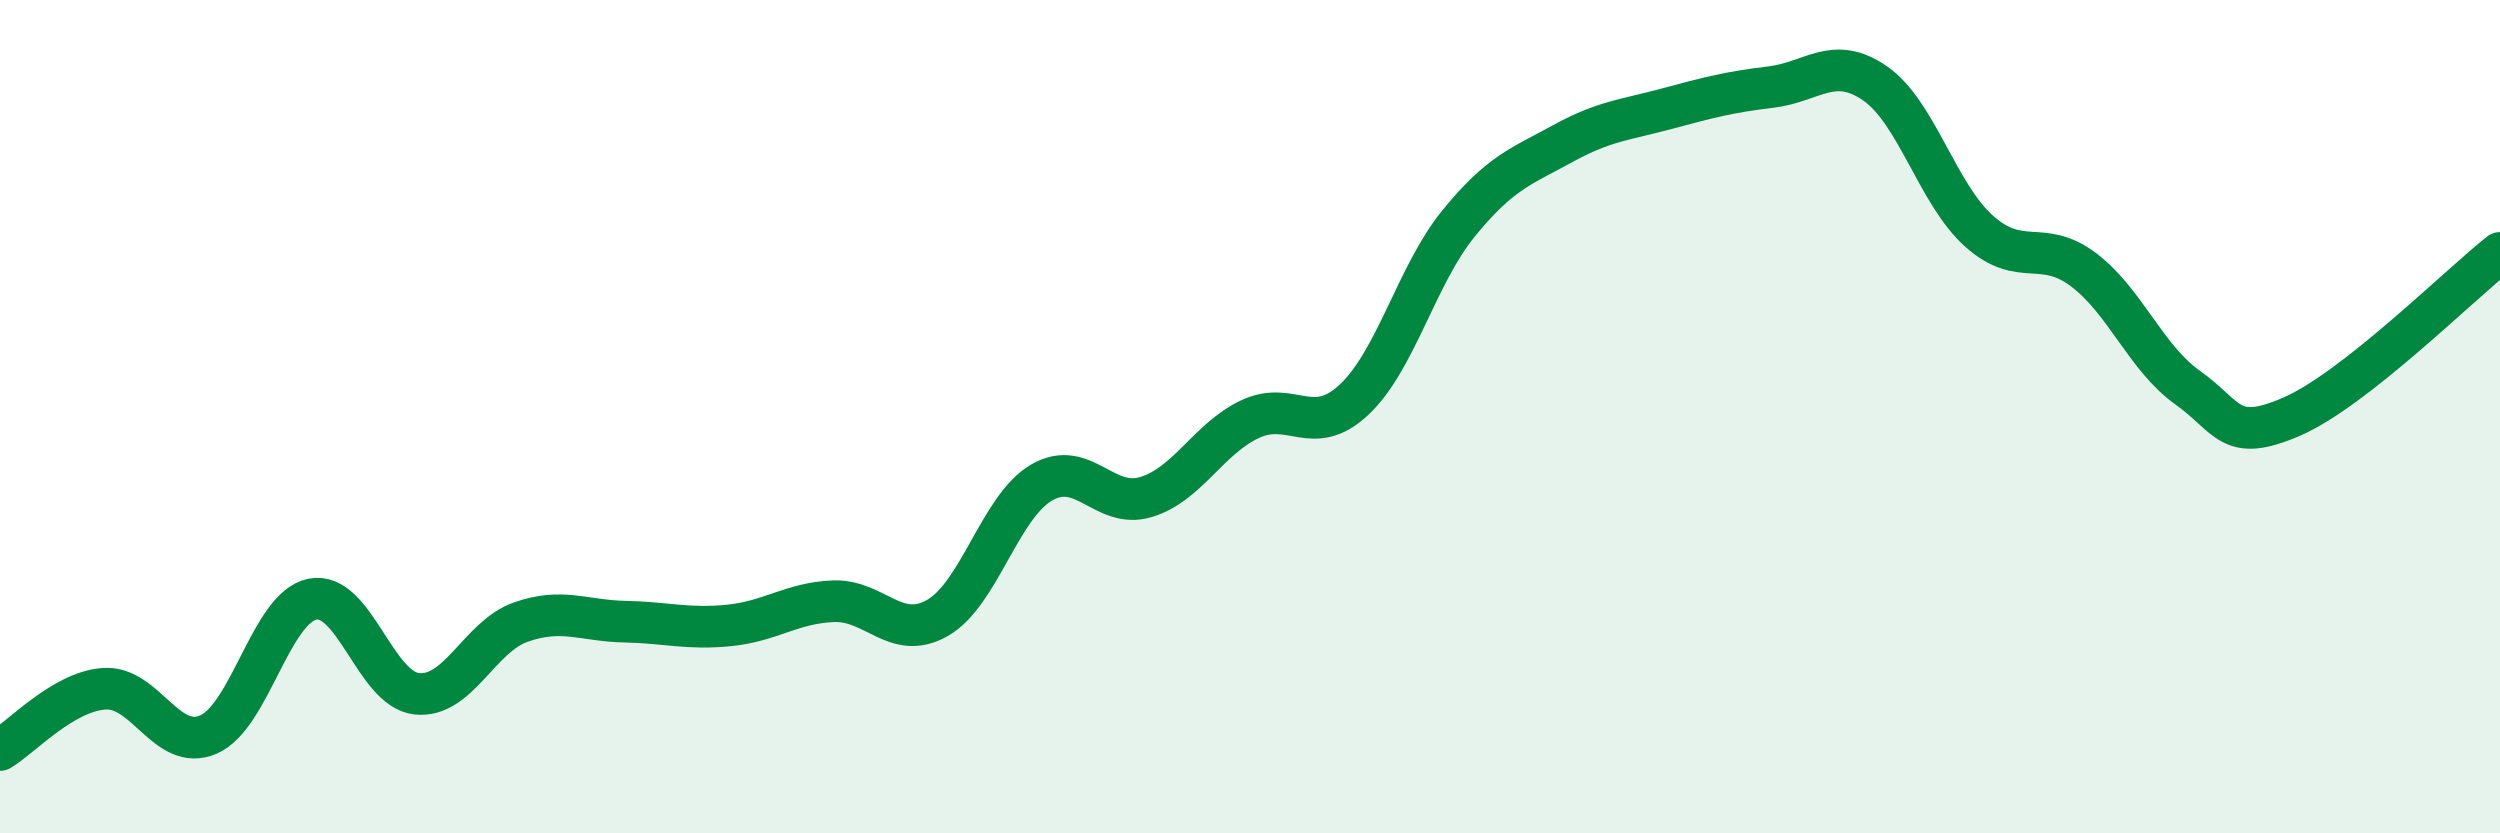 
    <svg width="60" height="20" viewBox="0 0 60 20" xmlns="http://www.w3.org/2000/svg">
      <path
        d="M 0,18 C 0.5,17.71 1.5,16.6 2.5,16.53 C 3.5,16.46 4,18.06 5,17.63 C 6,17.2 6.5,14.58 7.5,14.38 C 8.5,14.18 9,16.54 10,16.65 C 11,16.76 11.5,15.28 12.5,14.93 C 13.5,14.58 14,14.9 15,14.92 C 16,14.94 16.5,15.11 17.5,15.01 C 18.5,14.91 19,14.47 20,14.43 C 21,14.39 21.5,15.4 22.5,14.83 C 23.5,14.26 24,12.16 25,11.58 C 26,11 26.5,12.23 27.5,11.93 C 28.5,11.63 29,10.53 30,10.06 C 31,9.59 31.5,10.53 32.5,9.59 C 33.5,8.65 34,6.6 35,5.37 C 36,4.14 36.5,4 37.5,3.45 C 38.5,2.9 39,2.88 40,2.61 C 41,2.34 41.5,2.21 42.5,2.09 C 43.5,1.97 44,1.31 45,2 C 46,2.69 46.5,4.66 47.5,5.55 C 48.5,6.44 49,5.72 50,6.47 C 51,7.22 51.5,8.59 52.5,9.3 C 53.5,10.01 53.5,10.65 55,10 C 56.5,9.35 59,6.86 60,6.07L60 20L0 20Z"
        fill="#008740"
        opacity="0.1"
        stroke-linecap="round"
        stroke-linejoin="round"
      />
      <path
        d="M 0,18 C 0.5,17.71 1.5,16.6 2.5,16.53 C 3.5,16.46 4,18.06 5,17.63 C 6,17.2 6.5,14.58 7.5,14.38 C 8.5,14.18 9,16.54 10,16.65 C 11,16.76 11.5,15.28 12.5,14.93 C 13.5,14.58 14,14.9 15,14.92 C 16,14.94 16.5,15.11 17.5,15.01 C 18.5,14.91 19,14.47 20,14.43 C 21,14.39 21.5,15.4 22.5,14.83 C 23.5,14.26 24,12.16 25,11.58 C 26,11 26.5,12.23 27.5,11.93 C 28.5,11.63 29,10.53 30,10.06 C 31,9.59 31.5,10.53 32.5,9.59 C 33.5,8.65 34,6.6 35,5.37 C 36,4.14 36.5,4 37.5,3.45 C 38.5,2.9 39,2.88 40,2.61 C 41,2.34 41.5,2.21 42.5,2.09 C 43.5,1.97 44,1.31 45,2 C 46,2.69 46.5,4.66 47.5,5.55 C 48.5,6.44 49,5.72 50,6.47 C 51,7.22 51.5,8.59 52.5,9.3 C 53.5,10.01 53.5,10.65 55,10 C 56.5,9.35 59,6.86 60,6.07"
        stroke="#008740"
        stroke-width="1"
        fill="none"
        stroke-linecap="round"
        stroke-linejoin="round"
      />
    </svg>
  